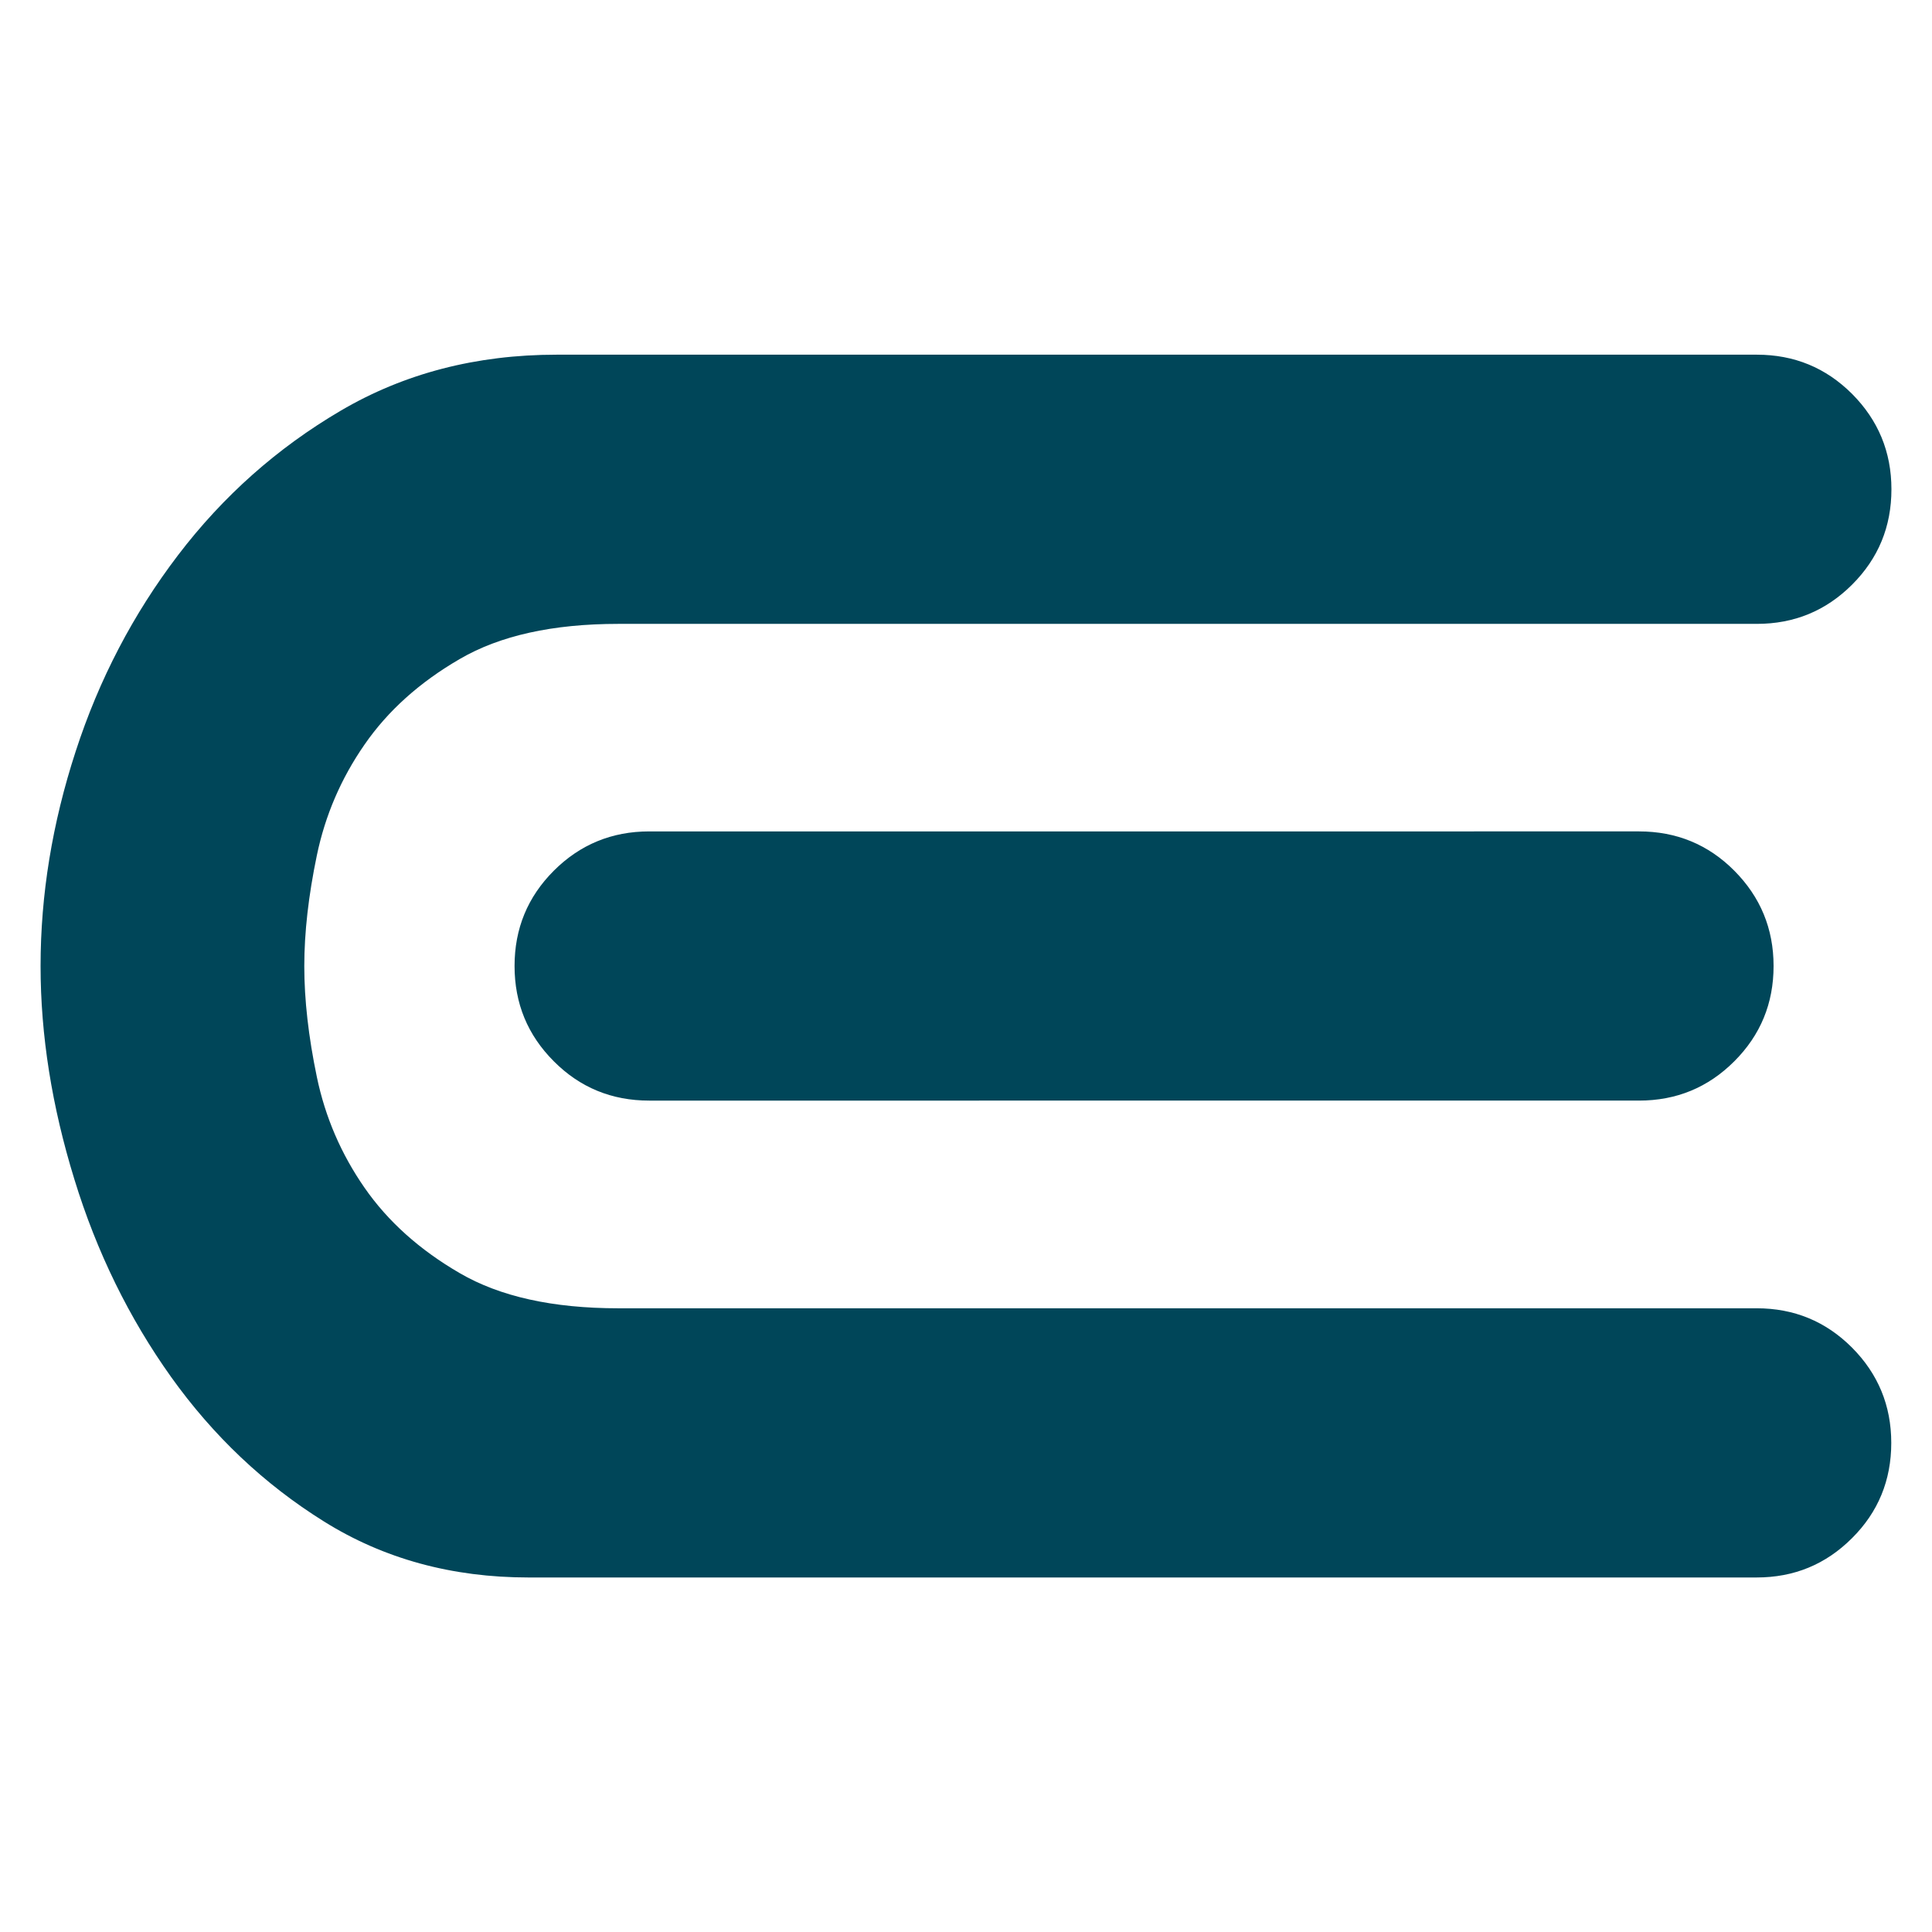 <?xml version="1.0" encoding="utf-8"?>
<!-- Generator: Adobe Illustrator 26.0.2, SVG Export Plug-In . SVG Version: 6.00 Build 0)  -->
<svg version="1.1" id="Layer_1" xmlns="http://www.w3.org/2000/svg" xmlns:xlink="http://www.w3.org/1999/xlink" x="0px" y="0px"
	 viewBox="0 0 1200 1200" style="enable-background:new 0 0 1200 1200;" xml:space="preserve">
<style type="text/css">
	.st0{fill:#004659;}
</style>
<path class="st0" d="M384,387.5c-40.7,0-73.5,7.3-98.4,21.8c-25,14.5-44.7,32.2-59.2,53.2c-14.5,20.9-24.4,43.8-29.6,68.8
	c-5.2,25-7.8,47.9-7.8,68.8c0,20.9,2.6,43.8,7.8,68.8s15.1,47.9,29.6,68.8c14.5,20.9,34.2,38.6,59.2,53.1
	c24.9,14.5,57.7,21.8,98.4,21.8h707.1c23.2,0,42.9,8.1,59.2,24.4c16.2,16.3,24.4,36,24.4,59.2s-8.1,43-24.4,59.2
	c-16.3,16.3-36,24.4-59.2,24.4H328.3c-47.6,0-90-11.6-127.1-34.8c-37.2-23.2-68.8-53.2-94.9-89.7c-26.1-36.6-46.2-77.5-60.1-122.8
	c-14-45.4-21-89.5-21-132.5c0-44.1,7.2-88.5,21.8-133.3c14.5-44.7,35.7-85.3,63.6-121.9s61.5-66.5,101-89.7s84.2-34.8,134.1-34.8
	h745.5c23.2,0,42.9,8.1,59.2,24.4c16.2,16.3,24.4,36,24.4,59.2s-8.1,42.9-24.4,59.2c-16.3,16.3-36,24.4-59.2,24.4L384,387.5
	L384,387.5z M1077.2,540.8c16.2,16.3,24.4,36,24.4,59.2s-8.1,42.9-24.4,59.2s-36,24.4-59.2,24.4H403.2c-23.2,0-43-8.1-59.2-24.4
	c-16.3-16.3-24.4-36-24.4-59.2s8.1-42.9,24.4-59.2c16.2-16.2,36-24.4,59.2-24.4H1018C1041.2,516.4,1061,524.5,1077.2,540.8z"/>
</svg>
